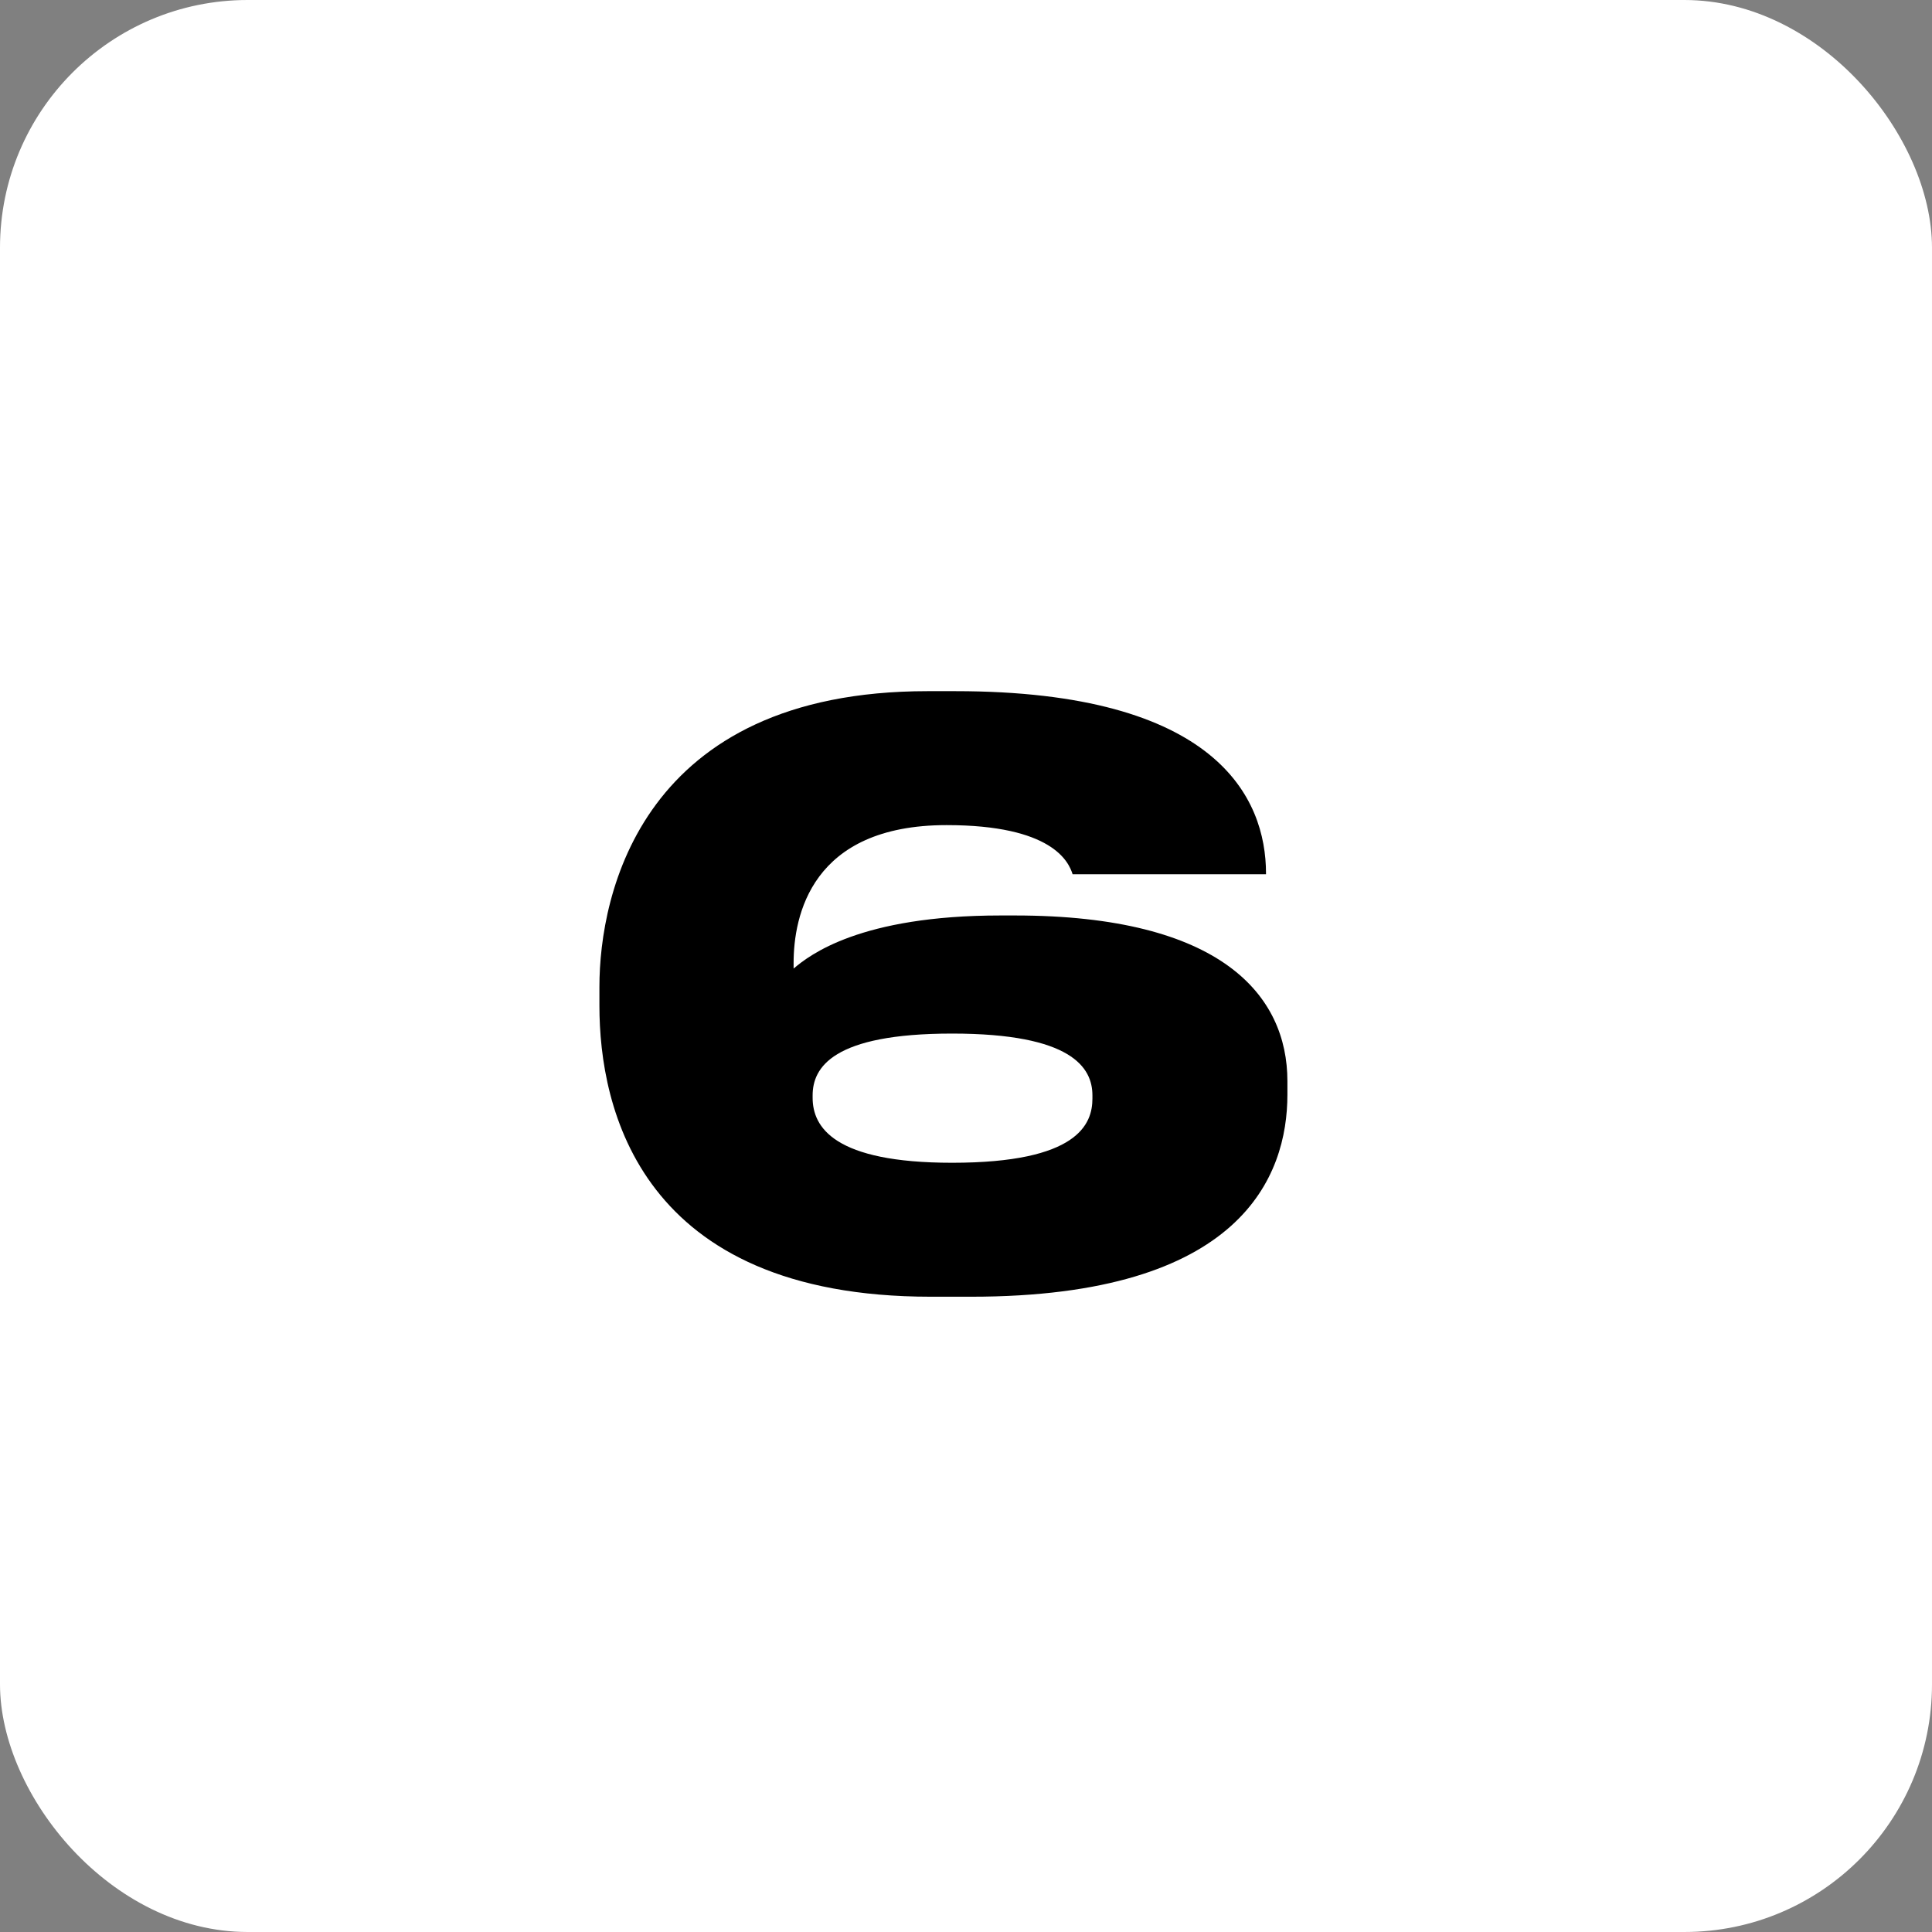 <?xml version="1.0" encoding="UTF-8"?> <svg xmlns="http://www.w3.org/2000/svg" width="39" height="39" viewBox="0 0 39 39" fill="none"><rect x="0" y="0" width="39" height="39" fill="#808080" stroke="none"/> <rect width="39" height="39" rx="5" fill="white"></rect> <path d="M19.604 26.176C25.06 26.176 25.988 23.744 25.988 22.096V21.824C25.988 20.096 24.66 18.48 20.484 18.48H20.196C17.364 18.48 16.34 19.28 16.02 19.552V19.44C16.02 18.496 16.372 16.656 19.108 16.656C21.236 16.656 21.572 17.392 21.652 17.648H25.556V17.632C25.556 16.112 24.564 13.952 19.284 13.952H18.724C12.948 13.952 12.1 18.048 12.1 19.92V20.304C12.1 22.368 12.916 26.176 18.788 26.176H19.604ZM16.404 22.112C16.404 21.552 16.804 20.864 19.22 20.864C21.636 20.864 22.052 21.552 22.052 22.112V22.176C22.052 22.688 21.764 23.472 19.22 23.472C16.836 23.472 16.404 22.752 16.404 22.16V22.112Z" fill="black"></path> </svg> 